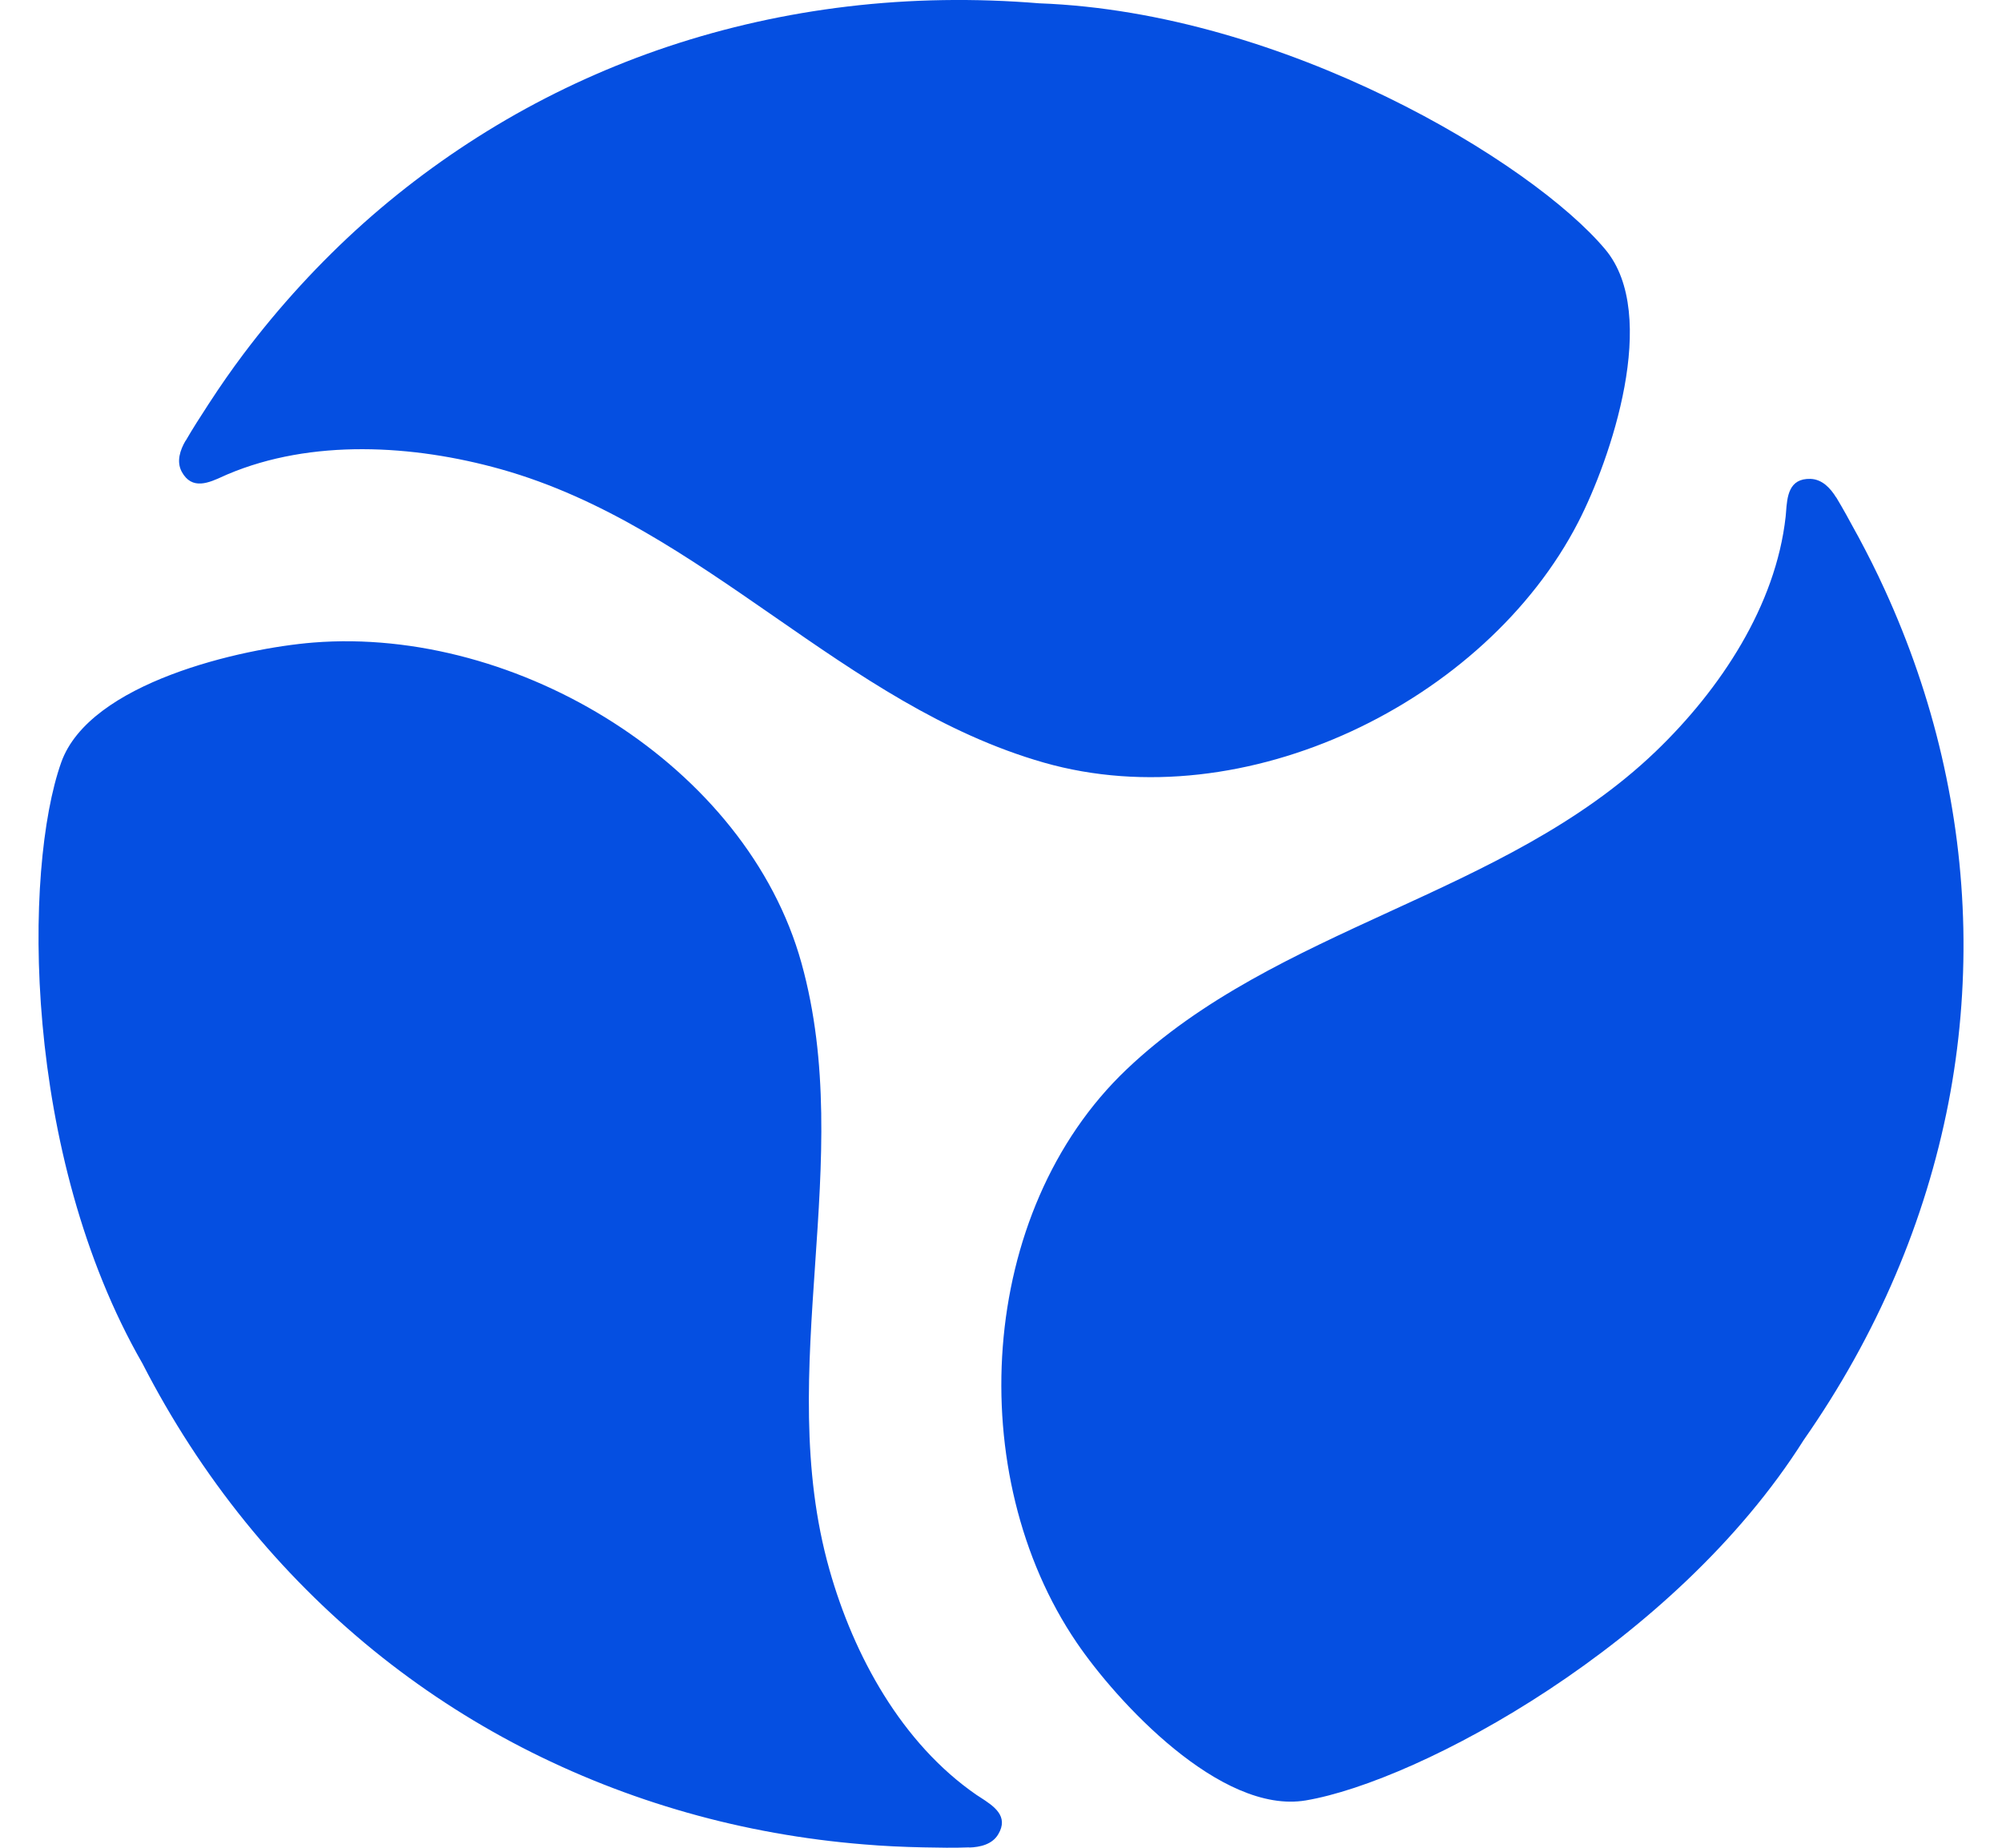 <svg width="26" height="24" viewBox="0 0 26 24" fill="none" xmlns="http://www.w3.org/2000/svg">
<path fill-rule="evenodd" clip-rule="evenodd" d="M2.41 5.724C2.339 5.845 2.289 5.994 2.36 6.127C2.493 6.372 2.714 6.271 2.905 6.183L2.905 6.183C2.923 6.175 2.94 6.167 2.957 6.16C4.045 5.7 5.361 5.774 6.503 6.094C7.832 6.467 8.943 7.238 10.053 8.007C11.152 8.769 12.25 9.531 13.556 9.905C16.164 10.65 19.294 9.114 20.495 6.785C20.915 5.971 21.561 4.091 20.848 3.24C19.9 2.107 16.684 0.16 13.496 0.043C12.667 -0.025 11.83 -0.014 11.003 0.085C10.214 0.179 9.434 0.352 8.681 0.603C7.947 0.848 7.239 1.168 6.572 1.556C5.91 1.942 5.288 2.393 4.719 2.901C4.151 3.409 3.624 3.984 3.163 4.597C3.009 4.802 2.862 5.013 2.723 5.227L2.702 5.259L2.702 5.259C2.603 5.412 2.502 5.567 2.412 5.724H2.41ZM12.586 23.997C12.729 23.993 12.886 23.956 12.963 23.827C13.107 23.588 12.905 23.458 12.729 23.344L12.729 23.344C12.713 23.334 12.696 23.323 12.681 23.313C11.712 22.644 11.088 21.507 10.772 20.388C10.403 19.084 10.495 17.754 10.586 16.425C10.676 15.11 10.766 13.796 10.409 12.51C9.698 9.944 6.723 8.134 4.068 8.346C3.141 8.421 1.164 8.864 0.795 9.903C0.304 11.285 0.286 14.988 1.85 17.71C2.223 18.438 2.671 19.13 3.188 19.769C3.682 20.379 4.24 20.939 4.852 21.437C5.449 21.922 6.097 22.346 6.784 22.7C7.466 23.051 8.184 23.334 8.924 23.544C9.67 23.756 10.44 23.893 11.215 23.956C11.475 23.978 11.734 23.99 11.994 23.995C12.191 23.999 12.391 24.003 12.589 23.995L12.586 23.997ZM23.513 6.22C23.665 6.225 23.772 6.341 23.846 6.461L23.847 6.46C23.937 6.609 24.02 6.762 24.103 6.915C24.114 6.933 24.124 6.952 24.134 6.971C24.255 7.196 24.37 7.424 24.476 7.657C24.794 8.351 25.044 9.076 25.216 9.818C25.387 10.554 25.482 11.301 25.498 12.061C25.513 12.82 25.449 13.581 25.304 14.327C25.155 15.092 24.924 15.841 24.618 16.559C24.298 17.311 23.896 18.029 23.426 18.702C21.75 21.358 18.432 23.136 16.959 23.385C15.851 23.572 14.497 22.093 13.982 21.334C12.506 19.164 12.684 15.74 14.633 13.888C15.61 12.96 16.828 12.401 18.047 11.841C19.279 11.276 20.512 10.71 21.5 9.763C22.347 8.95 23.062 7.864 23.19 6.712C23.192 6.693 23.193 6.675 23.195 6.656C23.21 6.45 23.229 6.212 23.513 6.22Z" fill="#054FE1"/>
</svg>
